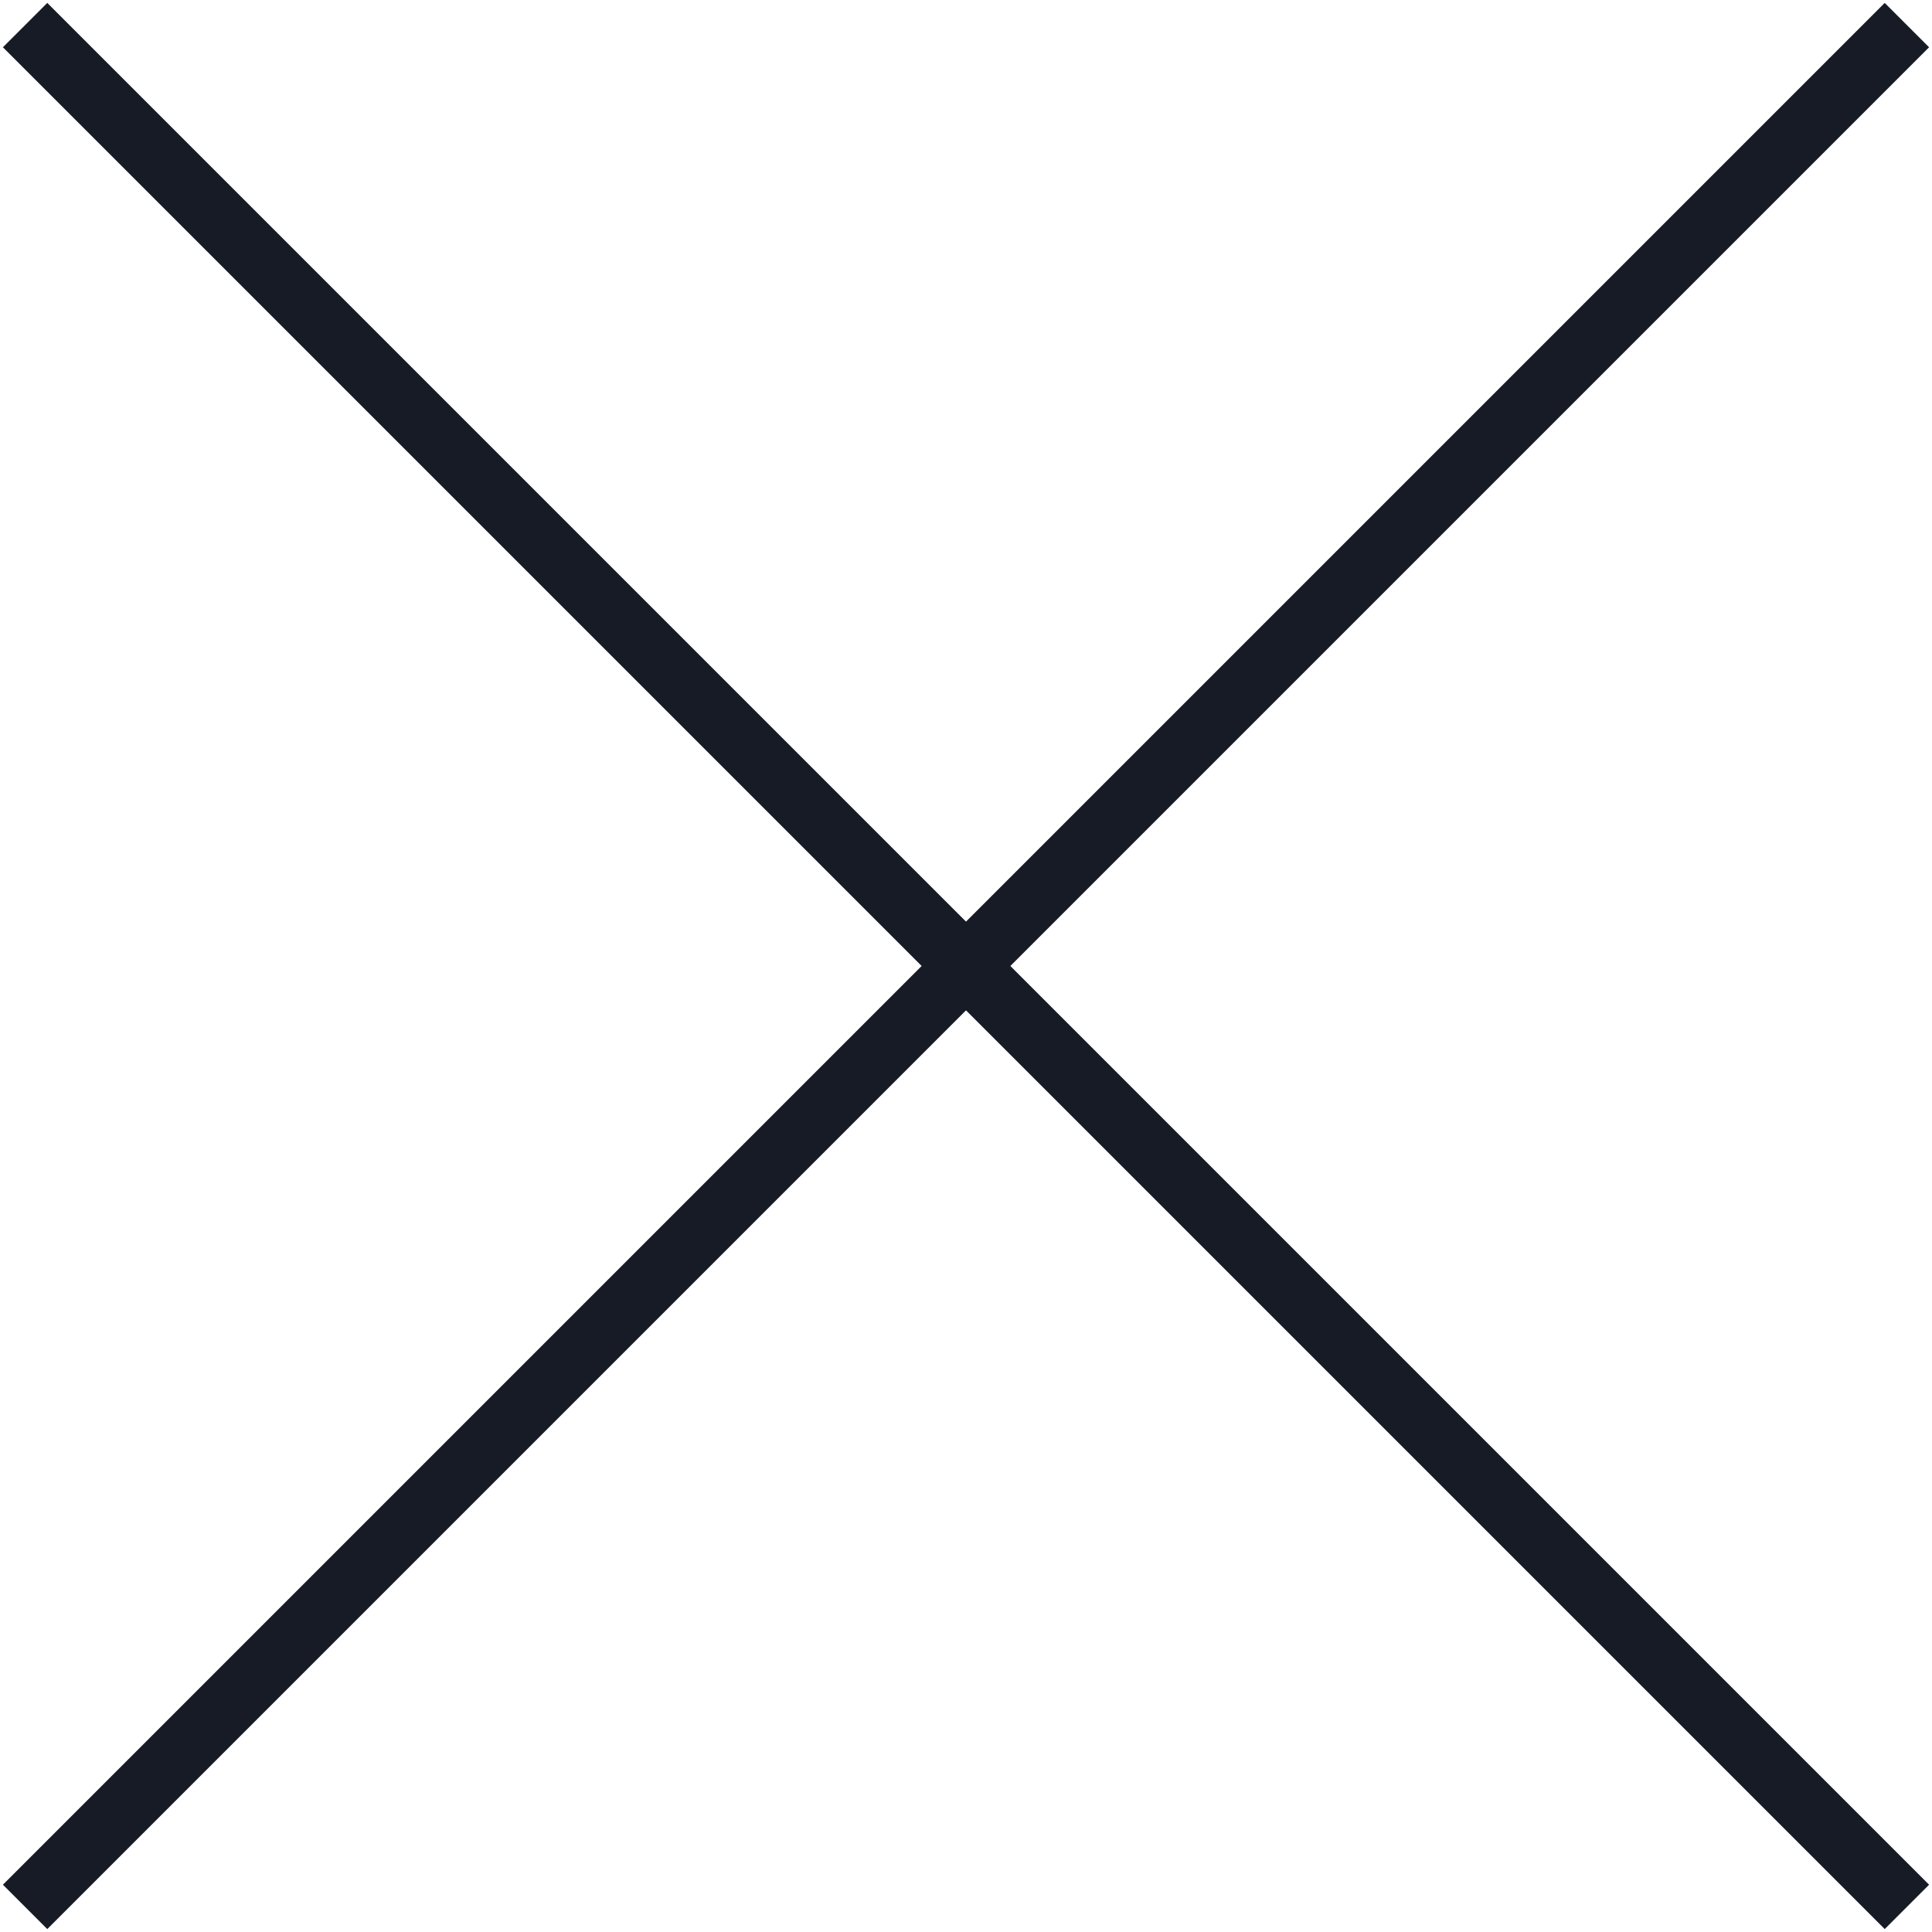 <?xml version="1.0" encoding="UTF-8"?> <svg xmlns="http://www.w3.org/2000/svg" width="308" height="308" viewBox="0 0 308 308" fill="none"> <path d="M4 4L304 304" stroke="#161B25" stroke-width="10"></path> <path d="M304 4L4 304" stroke="#161B25" stroke-width="10"></path> </svg> 